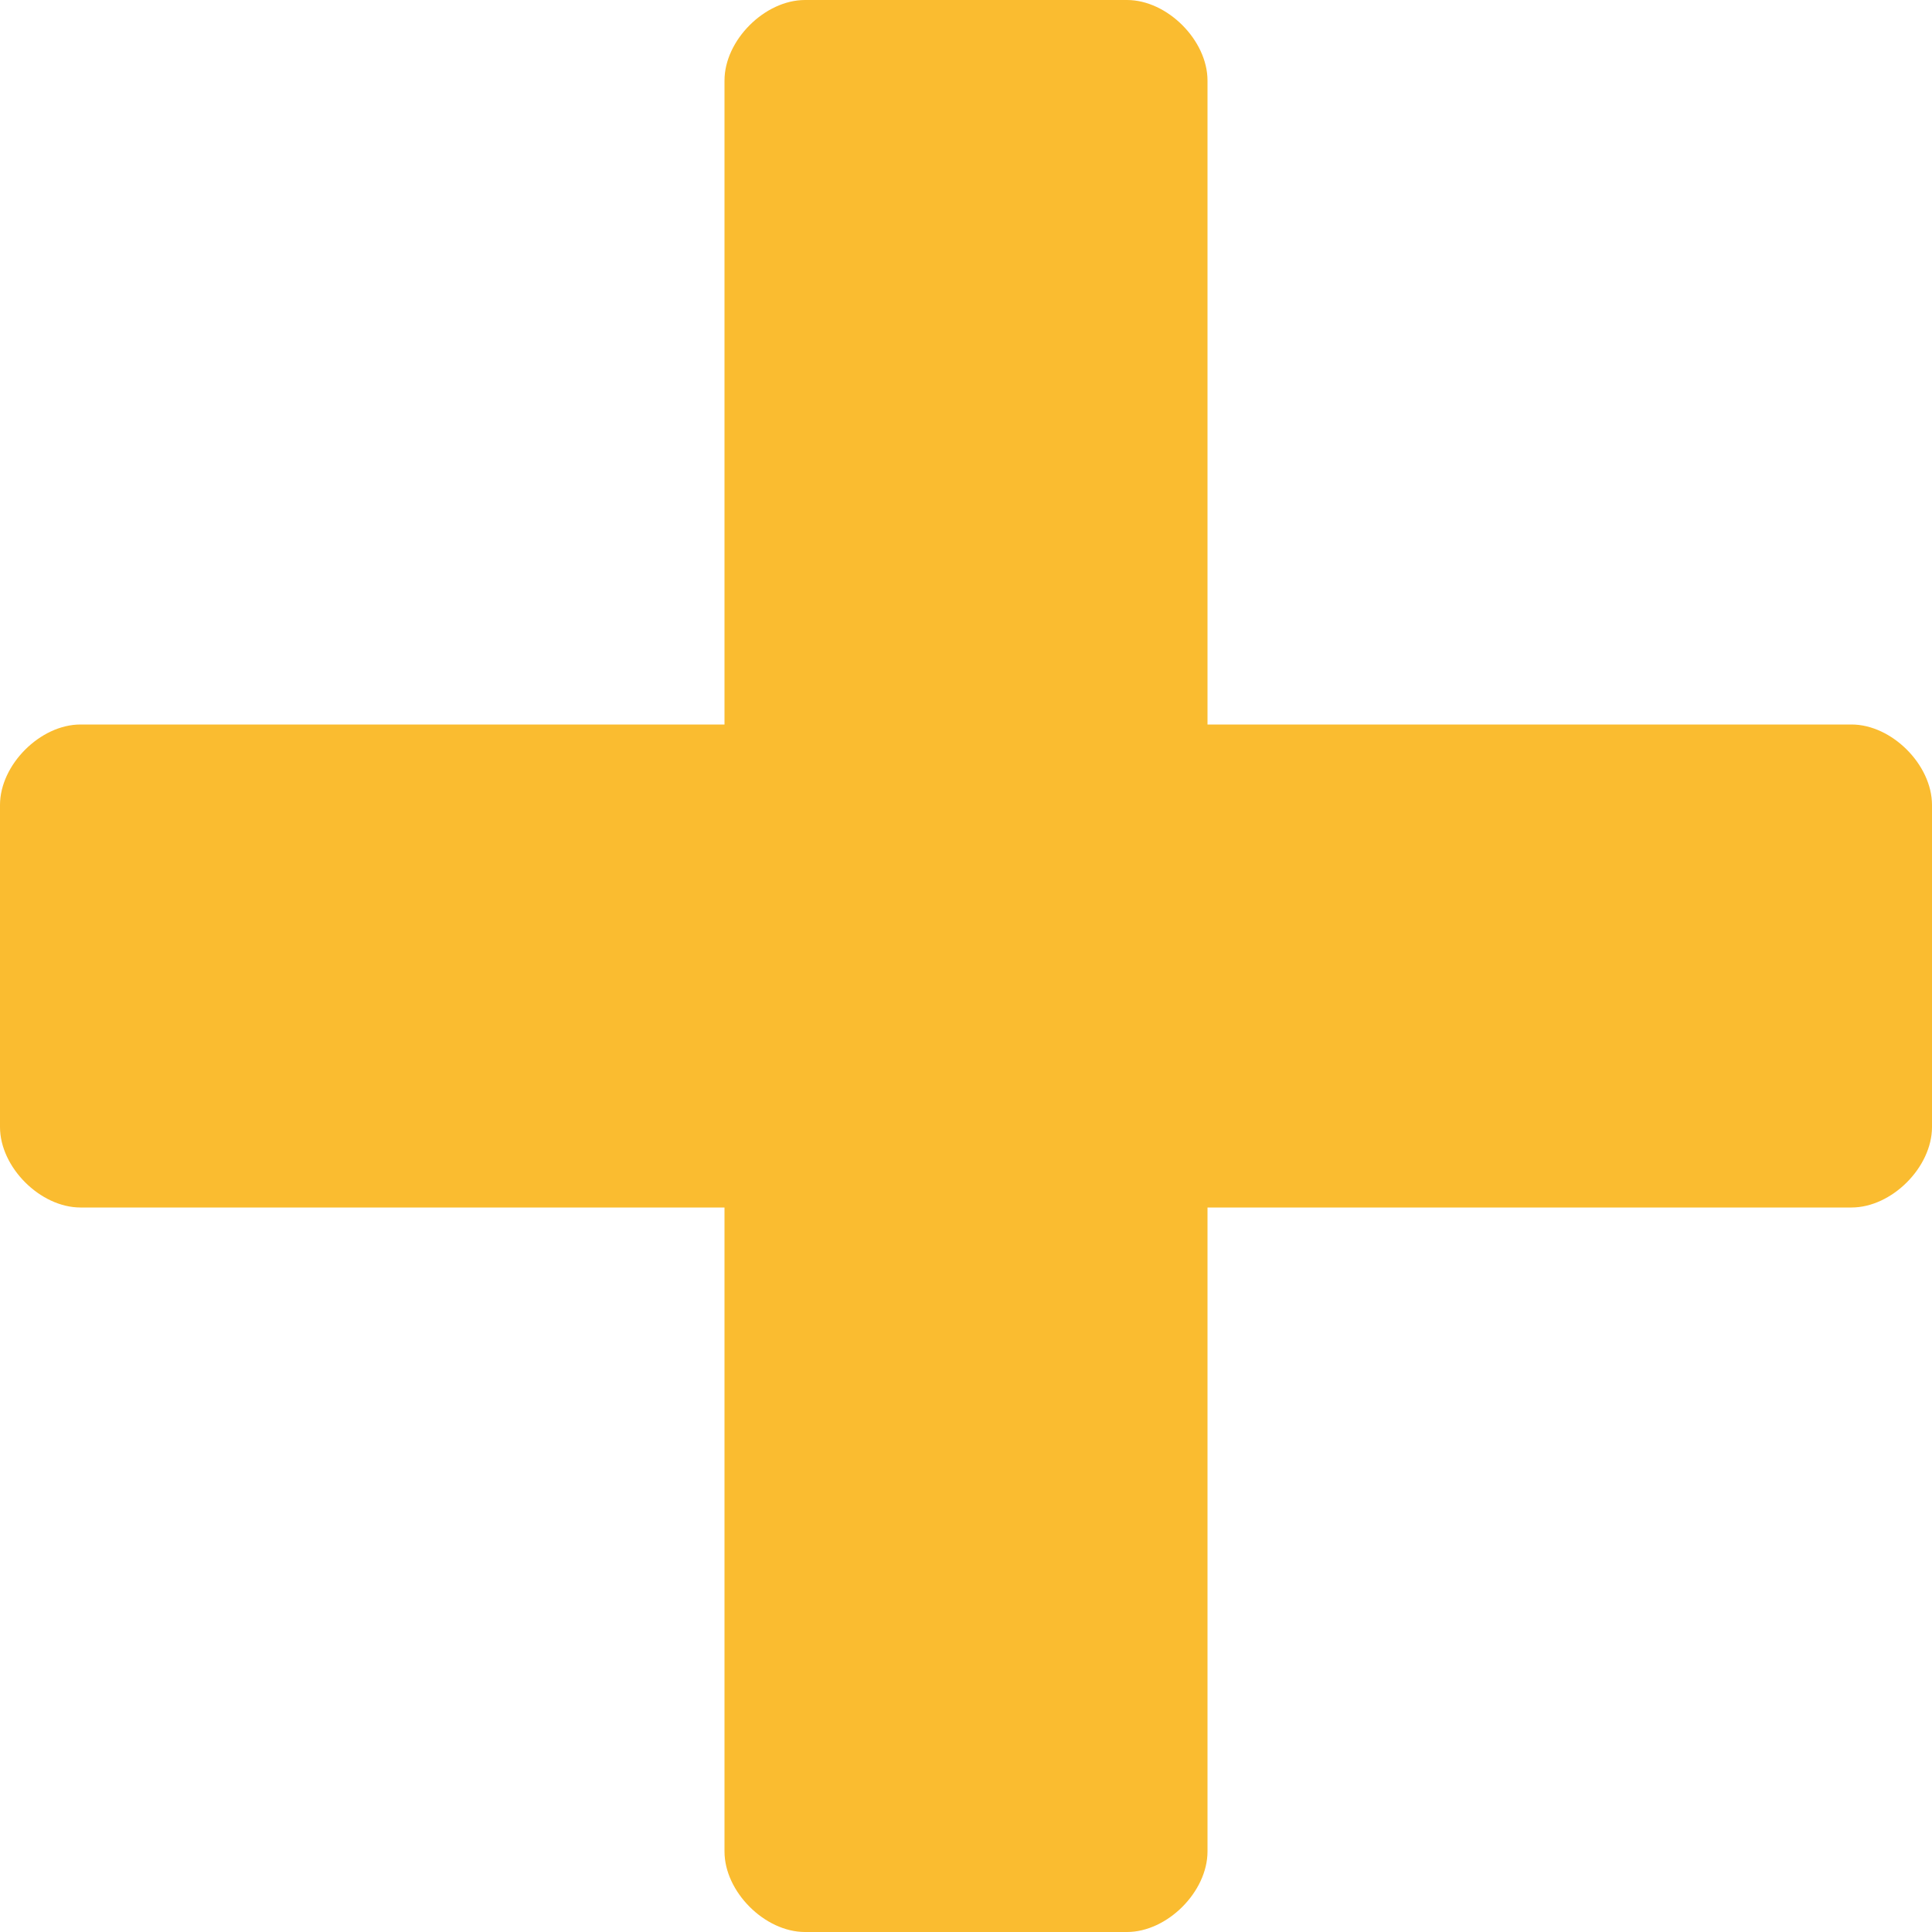 <?xml version="1.0" encoding="utf-8"?>
<!-- Generator: Adobe Illustrator 21.1.0, SVG Export Plug-In . SVG Version: 6.00 Build 0)  -->
<svg version="1.1" id="Ebene_1" xmlns="http://www.w3.org/2000/svg" xmlns:xlink="http://www.w3.org/1999/xlink" x="0px" y="0px"
	 viewBox="0 0 24 24" style="enable-background:new 0 0 24 24;" xml:space="preserve">
<style type="text/css">
	.st0{fill:#FABC30;}
</style>
<g>
	<path class="st0" d="M23,9h-8V1c0-0.5-0.5-1-1-1h-4C9.5,0,9,0.5,9,1v8H1c-0.5,0-1,0.5-1,1v4c0,0.5,0.5,1,1,1h8v8c0,0.5,0.5,1,1,1h4
		c0.5,0,1-0.5,1-1v-8h8c0.5,0,1-0.5,1-1v-4C24,9.5,23.5,9,23,9z"/>
</g>
</svg>
